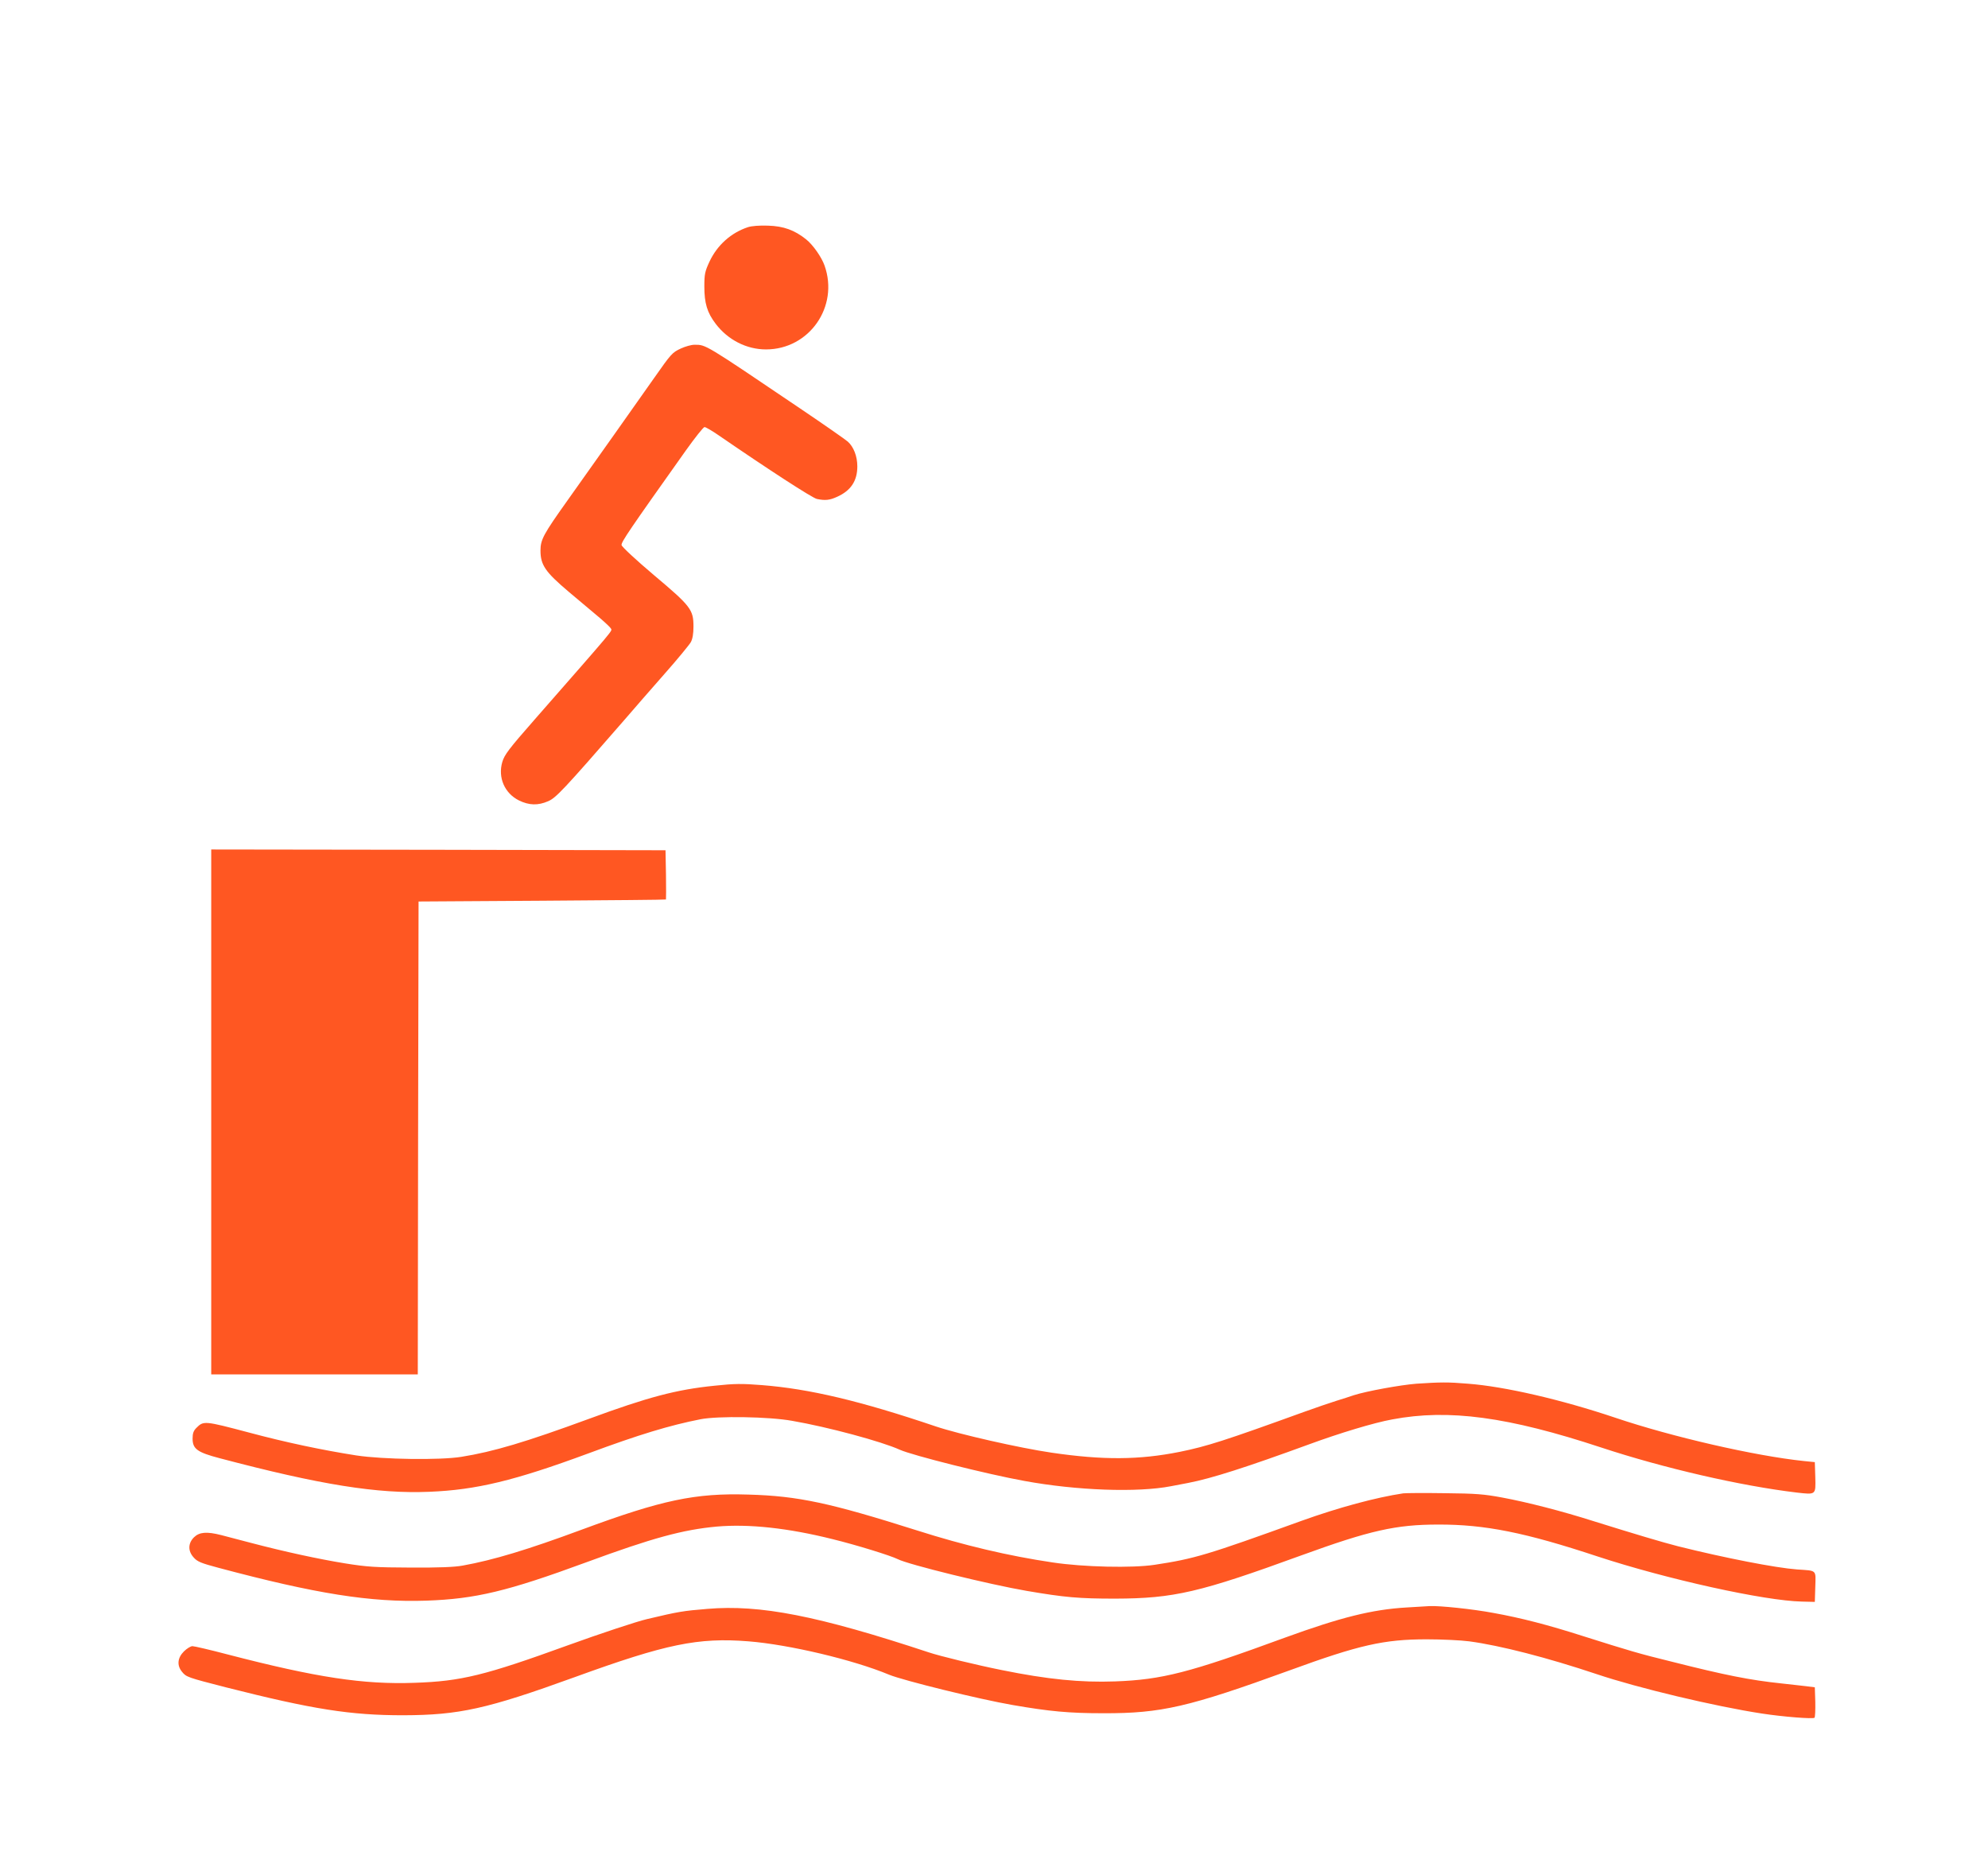 <?xml version="1.0" standalone="no"?>
<!DOCTYPE svg PUBLIC "-//W3C//DTD SVG 20010904//EN"
 "http://www.w3.org/TR/2001/REC-SVG-20010904/DTD/svg10.dtd">
<svg version="1.0" xmlns="http://www.w3.org/2000/svg"
 width="1280pt" height="1197pt" viewBox="0 0 1280 1197"
 preserveAspectRatio="xMidYMid meet">
<g transform="translate(0,1197) scale(0.1,-0.1)"
fill="#ff5722" stroke="none">
<path d="M4815 10507 c-108 -36 -197 -115 -247 -222 -29 -63 -33 -79 -33 -160
0 -107 18 -168 73 -240 79 -104 199 -165 324 -165 278 0 471 275 377 540 -19
54 -74 133 -119 169 -74 59 -144 85 -245 88 -55 2 -106 -2 -130 -10z"/>
<path d="M4384 9726 c-56 -26 -62 -33 -173 -191 -103 -147 -392 -555 -559
-790 -153 -215 -172 -250 -172 -320 0 -93 31 -138 181 -265 74 -62 164 -138
201 -169 36 -31 69 -62 72 -69 7 -17 34 15 -488 -581 -172 -196 -198 -231
-212 -278 -29 -100 15 -201 107 -247 65 -32 123 -34 189 -5 50 22 97 71 490
523 57 67 174 200 258 296 85 96 161 189 170 205 11 20 17 54 17 100 0 109
-16 131 -255 332 -116 98 -206 182 -208 193 -3 19 48 94 413 608 59 83 114
152 121 152 8 0 49 -24 91 -53 314 -216 605 -405 633 -410 53 -11 82 -8 130
14 89 40 130 103 130 196 0 65 -24 126 -61 159 -13 12 -152 109 -309 215 -620
419 -604 409 -679 409 -20 0 -59 -11 -87 -24z"/>
<path d="M1360 4810 l0 -1690 665 0 665 0 2 1523 3 1522 795 5 c437 3 796 6
798 8 1 1 1 73 0 160 l-3 157 -1462 3 -1463 2 0 -1690z"/>
<path d="M9120 3060 c-103 -8 -322 -48 -403 -74 -23 -8 -73 -24 -112 -36 -38
-12 -133 -44 -210 -72 -511 -185 -623 -221 -800 -257 -260 -52 -492 -54 -825
-5 -205 30 -597 119 -745 169 -488 165 -814 242 -1120 266 -127 10 -174 10
-305 -4 -246 -25 -427 -73 -810 -214 -403 -148 -613 -211 -820 -244 -137 -22
-502 -17 -675 9 -217 34 -451 83 -690 147 -291 77 -294 77 -341 30 -18 -18
-24 -35 -24 -68 0 -67 30 -89 175 -127 647 -171 1015 -230 1349 -216 303 12
550 72 1021 246 331 123 527 182 725 221 111 22 441 17 590 -10 232 -40 576
-133 693 -186 79 -36 564 -158 802 -201 337 -62 729 -76 945 -34 30 6 80 15
110 21 151 29 375 101 780 249 193 71 417 139 534 160 364 69 746 17 1346
-181 403 -133 898 -247 1259 -290 124 -14 122 -16 119 99 l-3 97 -70 7 c-316
33 -851 156 -1215 279 -348 117 -712 201 -948 219 -130 11 -179 10 -332 0z"/>
<path d="M9035 2354 c-174 -26 -416 -91 -655 -177 -611 -221 -689 -244 -945
-283 -144 -22 -458 -15 -657 15 -284 42 -572 110 -873 206 -562 178 -766 222
-1085 231 -344 11 -559 -35 -1075 -226 -348 -129 -570 -196 -765 -231 -52 -10
-155 -14 -335 -13 -230 1 -279 4 -423 27 -172 28 -389 75 -606 132 -72 19
-158 41 -191 50 -94 24 -141 20 -176 -14 -39 -39 -40 -89 -1 -131 23 -26 48
-36 157 -65 629 -168 981 -224 1340 -212 316 11 522 60 1030 247 426 157 622
210 840 230 206 18 458 -9 746 -81 155 -38 374 -106 420 -129 65 -34 590 -163
829 -204 246 -42 336 -50 570 -50 378 1 545 40 1200 279 440 160 608 198 880
198 300 1 560 -51 1025 -205 447 -147 1076 -286 1317 -291 l83 -2 3 97 c3 112
13 103 -118 112 -136 10 -465 74 -765 149 -102 26 -279 79 -545 162 -201 64
-426 122 -588 152 -118 22 -169 26 -372 28 -129 2 -248 1 -265 -1z"/>
<path d="M9055 1619 c-221 -13 -424 -64 -784 -195 -613 -225 -789 -270 -1092
-281 -220 -8 -434 13 -729 73 -160 32 -399 90 -470 114 -714 236 -1085 309
-1426 280 -156 -13 -183 -17 -389 -66 -65 -15 -303 -94 -510 -169 -532 -193
-685 -231 -985 -241 -329 -12 -632 34 -1202 182 -114 30 -217 54 -229 54 -11
0 -36 -15 -55 -34 -41 -41 -46 -89 -13 -130 28 -35 34 -37 287 -102 556 -141
799 -179 1137 -179 361 1 539 40 1107 246 586 213 793 256 1118 230 262 -21
675 -119 905 -215 90 -37 580 -158 795 -195 237 -41 362 -53 585 -53 372 -1
549 40 1198 276 448 164 609 200 882 200 99 0 223 -6 275 -13 201 -27 503
-105 820 -211 264 -89 763 -208 1065 -254 137 -21 328 -36 338 -27 4 4 6 50 5
102 l-3 94 -55 7 c-30 3 -102 12 -160 18 -201 21 -362 53 -710 141 -204 50
-268 69 -565 163 -228 73 -402 118 -580 150 -133 25 -345 47 -410 44 -16 -1
-84 -5 -150 -9z"/>
</g>
</svg>
